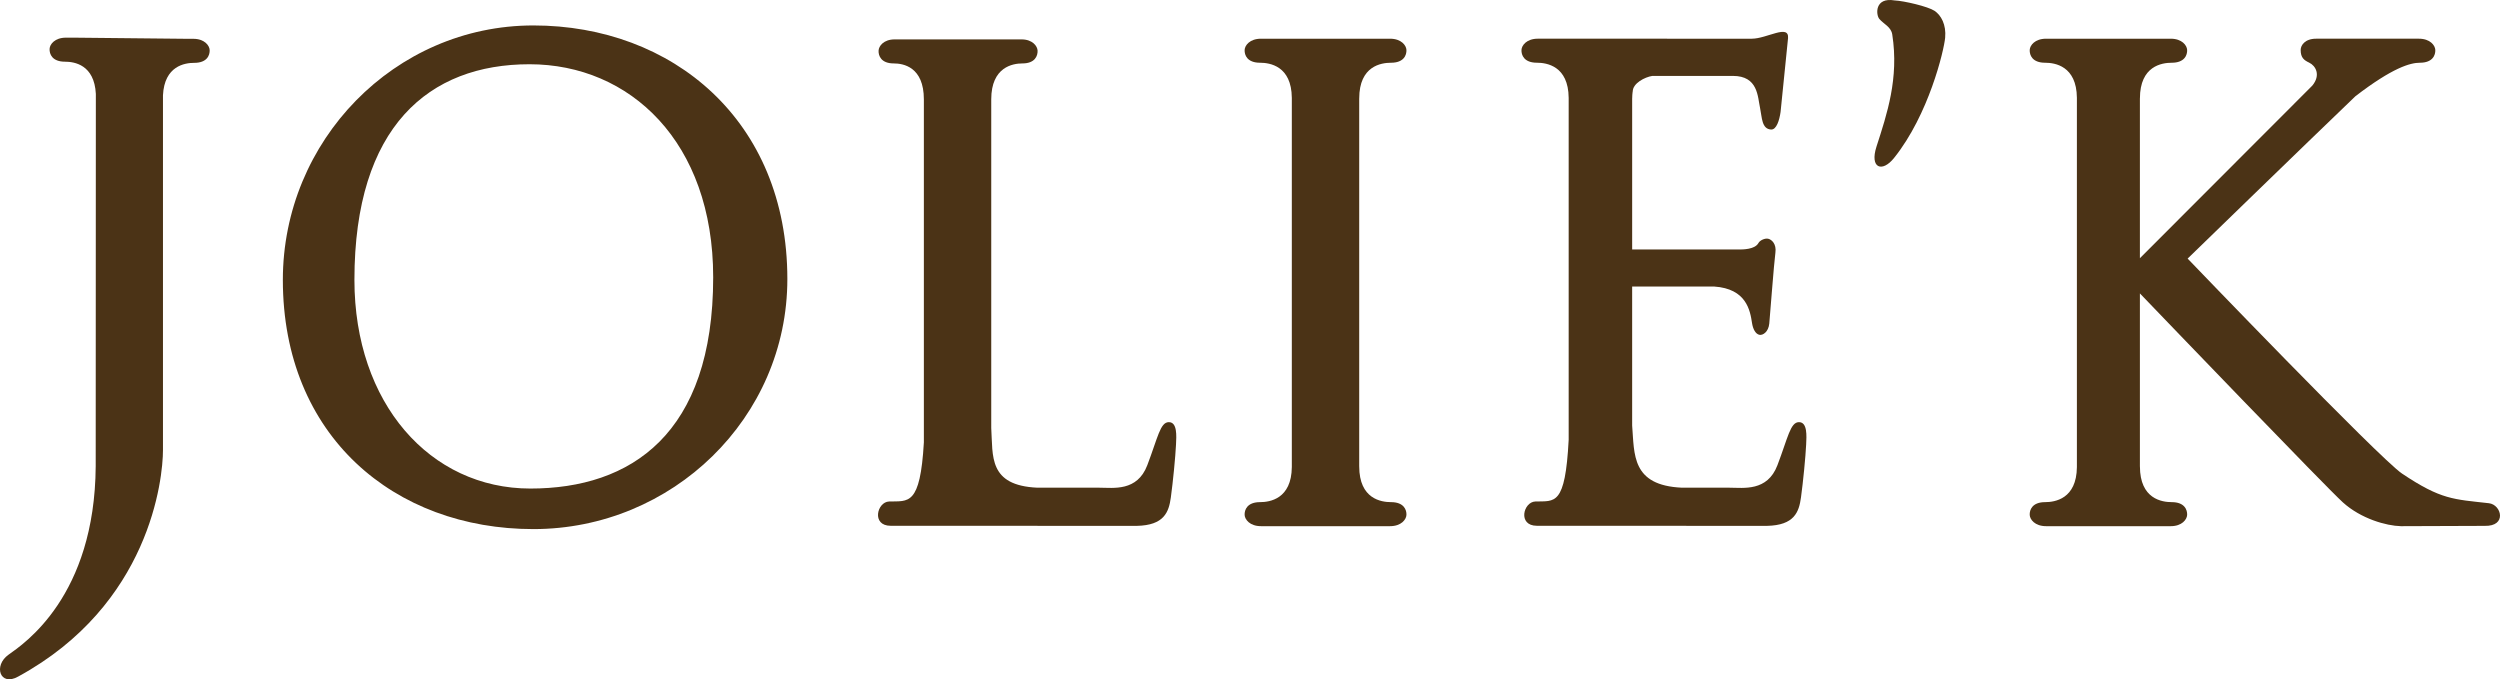 <?xml version="1.0" encoding="utf-8"?>
<!-- Generator: Adobe Illustrator 16.0.0, SVG Export Plug-In . SVG Version: 6.00 Build 0)  -->
<!DOCTYPE svg PUBLIC "-//W3C//DTD SVG 1.1//EN" "http://www.w3.org/Graphics/SVG/1.1/DTD/svg11.dtd">
<svg version="1.1" xmlns="http://www.w3.org/2000/svg" xmlns:xlink="http://www.w3.org/1999/xlink" x="0px" y="0px"
	 width="362.356px" height="98.459px" viewBox="0 0 362.356 98.459" enable-background="new 0 0 362.356 98.459"
	 xml:space="preserve">
<g id="レイヤー_1" display="none">
	<g display="inline">
		<g>
			<g>
				<path fill="#4B3316" d="M391.624,172.306c3.383-11.833,8.05-48.743,9.883-99.081c1.811-49.718-4.805-91.658-11.354-104.324
					c-0.004-0.001-0.008-0.003-0.012-0.005L391.624,172.306z"/>
				<path fill="#4B3316" d="M390.142-31.104c0.004,0.002,0.008,0.003,0.012,0.005c-0.004-0.008-0.008-0.015-0.012-0.022V-31.104z"/>
				<path fill="#4B3316" d="M373.84-57.588c0,9.639,4.178,18.137,10.534,23.159c1.768,1.396,3.706,2.517,5.768,3.325v-0.018v-52.947
					C380.667-80.354,373.84-69.905,373.84-57.588z M383.912-44.564v0.008c-0.536-0.385-1.041-0.918-1.499-1.584
					c-1.652-2.391-2.739-6.439-2.739-11.03c0-5.867,1.775-10.843,4.238-12.613V-44.564z"/>
				<path fill="#4B3316" d="M443.106-31.208h-52.947h-0.018c0.809,2.062,1.928,4,3.324,5.768
					c5.021,6.356,13.521,10.534,23.159,10.534C428.942-14.906,439.391-21.733,443.106-31.208z M428.82-24.979
					c-1.771,2.463-6.747,4.238-12.613,4.238c-4.591,0-8.64-1.087-11.03-2.739c-0.666-0.458-1.199-0.963-1.584-1.499h0.008H428.82z"
					/>
			</g>
			<path fill="#4B3316" d="M325.746-42.354c-29.183,0-54.122,4.619-64.263,11.146h128.525
				C379.867-37.736,354.928-42.354,325.746-42.354z"/>
		</g>
	</g>
</g>
<g id="レイヤー_3">
	<path fill="#4B3316" d="M28.015,5.625l-0.885,0L10.76,5.458l-1.198,0c-1.625,0-2.344,0.969-2.375,1.625
		C7.151,7.833,7.562,8.943,9.421,8.943c1.354,0,4.254,0.431,4.471,4.669l-0.021,53.954C13.746,86.433,3.496,93.293,1.246,94.886
		c-2.25,1.592-1.25,4.654,1.375,3.185c19.125-10.413,21-28.675,21-32.841c0-4.479,0-45.964,0-51.428
		c0.212-4.259,3.178-4.692,4.534-4.692c1.859,0,2.27-1.11,2.234-1.859C30.358,6.594,29.64,5.625,28.015,5.625z"/>
	<path fill="#4B3316" d="M201.619,72.781c-1.406,0-4.609-0.453-4.609-5.172h-0.003V14.266h0.003c0-4.719,3.203-5.172,4.609-5.172
		c1.859,0,2.27-1.11,2.234-1.859c-0.031-0.656-0.75-1.625-2.375-1.625l-0.885,0h-16.62l-1.198,0c-1.625,0-2.344,0.969-2.375,1.625
		c-0.036,0.749,0.375,1.859,2.234,1.859c1.398,0,4.569,0.452,4.606,5.093v53.501c-0.037,4.641-3.208,5.093-4.606,5.093
		c-1.859,0-2.27,1.11-2.234,1.859c0.031,0.656,0.75,1.625,2.375,1.625h1.198h16.62h0.885c1.625,0,2.344-0.969,2.375-1.625
		C203.889,73.892,203.479,72.781,201.619,72.781z"/>
	<path fill="#4B3316" d="M169.413,61.187c-1.25,0-1.583,2.209-3.125,6.251c-1.461,3.831-4.917,3.25-6.917,3.25s-9,0-9,0
		c-7.145-0.32-6.443-4.588-6.698-8.662v-47.63c0.005-4.707,3.141-5.203,4.521-5.203c1.828,0,2.232-1.11,2.196-1.859
		c-0.031-0.656-0.737-1.625-2.334-1.625l-0.869,0h-16.333l-1.177,0c-1.597,0-2.303,0.969-2.334,1.625
		c-0.036,0.749,0.369,1.859,2.196,1.859c1.381,0,4.368,0.495,4.368,5.214v49.712c-0.531,9.255-2.25,8.486-5.036,8.569
		c-1.749,0.052-2.604,3.521,0.229,3.521s35.677,0.011,35.677,0.011c3.958-0.084,4.635-1.99,4.927-4.115
		c0.316-2.303,0.667-5.917,0.75-7.667C170.514,63.186,170.663,61.187,169.413,61.187z"/>
	<path fill="#4B3316" d="M280.385,1.562c-0.953-0.625-4.41-1.438-5.781-1.5c-2.9-0.494-2.724,2.081-2.205,2.688
		c0.637,0.744,1.694,1.136,1.869,2.239c0.992,6.386-0.77,11.555-2.285,16.261c-1.014,3.145,0.834,3.812,2.562,1.625
		c5.006-6.25,7.211-15.515,7.391-17.406C282.113,3.578,281.34,2.188,280.385,1.562z"/>
	<path fill="#4B3316" d="M77.309,3.688c-20.124,0-36.312,16.717-36.312,36.875c0,22.656,16.188,36.125,36.312,36.125
		s36.812-16.092,36.812-36.25C114.121,17.438,97.433,3.688,77.309,3.688z M76.871,70.812c-14.553,0-25.5-12.375-25.5-30.25
		c0-22.25,10.822-31.25,25.375-31.25s26.625,11.262,26.625,30.875C103.371,62.938,91.424,70.812,76.871,70.812z"/>
	<path fill="#4B3316" d="M360.746,72.938c-5.116-0.583-6.896-0.479-12.583-4.291c-3.281-2.199-31.083-31.166-31.083-31.166
		s17.297-16.806,24.324-23.537c5.389-4.14,7.948-4.851,9.341-4.851c1.859,0,2.27-1.11,2.234-1.859
		c-0.031-0.656-0.75-1.625-2.375-1.625l-0.885,0l-14.016,0c-1.625,0-2.239,0.968-2.239,1.625c0,1.141,0.487,1.489,1.239,1.849
		c0.926,0.443,1.716,1.784,0.452,3.321l-24.993,25.022V14.266h0.004c0-4.719,3.203-5.172,4.609-5.172c1.859,0,2.27-1.11,2.234-1.859
		c-0.031-0.656-0.75-1.625-2.375-1.625l-0.885,0h-15.985l-1.198,0c-1.625,0-2.344,0.969-2.375,1.625
		c-0.036,0.749,0.375,1.859,2.234,1.859c1.396,0,4.562,0.452,4.605,5.082v53.523c-0.043,4.63-3.209,5.082-4.605,5.082
		c-1.859,0-2.271,1.11-2.234,1.859c0.031,0.656,0.75,1.625,2.375,1.625h1.198h15.985h0.885c1.625,0,2.344-0.969,2.375-1.625
		c0.035-0.749-0.375-1.859-2.234-1.859c-1.406,0-4.609-0.453-4.609-5.172h-0.004V42.528c3.383,3.521,26.98,28.081,29.417,30.285
		c2.625,2.375,6.292,3.405,8.417,3.452l12.124-0.044C363.413,76.313,362.58,73.146,360.746,72.938z"/>
	<path fill="#4B3316" d="M260.746,61.187c-1.25,0-1.584,2.209-3.125,6.251c-1.461,3.831-4.916,3.25-6.916,3.25s-6.916,0-6.916,0
		c-7.34-0.329-6.887-4.841-7.221-9.013V41.531h11.889c4.681,0.314,5.21,3.472,5.486,5.291c0.132,0.866,0.511,1.604,1.084,1.709
		c0.492,0.091,1.291-0.417,1.416-1.625c0.052-0.498,0.698-8.947,0.886-10.259s-0.554-1.932-1.041-2.043
		c-0.458-0.104-1.188,0.208-1.417,0.625c-0.526,0.956-2.36,0.933-2.86,0.933h-0.577h-14.865V14.266h0.004
		c0-0.357,0.028-0.683,0.068-0.993h0.011c0-1.208,1.761-2.104,2.845-2.271h11.666c3.667,0,3.584,2.981,3.959,4.731
		c0.273,1.274,0.21,2.969,1.583,3.042c0.792,0.042,1.209-1.375,1.375-2.542l1.083-10.707c0.167-2.085-3.083,0.084-5.25,0.084
		h-12.283c-0.009,0-0.017-0.002-0.025-0.002l-0.885,0h-16.62l-1.198,0c-1.625,0-2.344,0.969-2.375,1.625
		c-0.036,0.749,0.375,1.859,2.234,1.859c1.398,0,4.569,0.452,4.606,5.093V63.75c-0.505,9.638-2.005,8.854-4.828,8.938
		c-1.749,0.052-2.604,3.521,0.229,3.521s33.344,0.011,33.344,0.011c3.957-0.084,4.635-1.99,4.926-4.115
		c0.316-2.303,0.667-5.917,0.75-7.667C261.848,63.186,261.996,61.187,260.746,61.187z"/>
</g>
<g id="レイヤー_4" display="none">
	<path display="inline" fill="#4B3316" d="M144.449,129c-0.829,0-1.5-0.672-1.5-1.5v-18.812c0-0.828,0.671-1.5,1.5-1.5
		s1.5,0.672,1.5,1.5V127.5C145.949,128.328,145.277,129,144.449,129z"/>
	<path display="inline" fill="#4B3316" d="M220.824,129c-0.829,0-1.5-0.672-1.5-1.5v-26.812c0-0.828,0.671-1.5,1.5-1.5
		s1.5,0.672,1.5,1.5V127.5C222.324,128.328,221.652,129,220.824,129z"/>
	<path display="inline" fill="#4B3316" d="M109.386,99.188c-0.829,0-1.5,0.672-1.5,1.5v10.875H93.72v-10.875
		c0-0.828-0.671-1.5-1.5-1.5s-1.5,0.672-1.5,1.5V127.5c0,0.828,0.671,1.5,1.5,1.5s1.5-0.672,1.5-1.5v-12.938h14.167V127.5
		c0,0.828,0.671,1.5,1.5,1.5s1.5-0.672,1.5-1.5v-26.812C110.886,99.859,110.215,99.188,109.386,99.188z"/>
	<circle display="inline" fill="#4B3316" cx="144.355" cy="100.719" r="2.219"/>
	<path display="inline" fill="#4B3316" d="M237.811,107.638c-5.977,0-10.823,4.846-10.823,10.823s4.846,10.823,10.823,10.823
		c5.978,0,10.823-4.846,10.823-10.823S243.788,107.638,237.811,107.638z M237.811,126.786c-4.598,0-8.325-3.728-8.325-8.325
		s3.727-8.325,8.325-8.325c4.599,0,8.326,3.728,8.326,8.325S242.409,126.786,237.811,126.786z"/>
	<path display="inline" fill="#4B3316" d="M212.803,107.188c-0.829,0-1.5,0.672-1.5,1.5v2.818c-1.985-2.363-4.959-3.868-8.288-3.868
		c-5.977,0-10.823,4.846-10.823,10.823s4.846,10.823,10.823,10.823c3.328,0,6.302-1.505,8.288-3.868v2.084
		c0,0.828,0.671,1.5,1.5,1.5s1.5-0.672,1.5-1.5v-18.812C214.303,107.859,213.631,107.188,212.803,107.188z M203.015,126.786
		c-4.598,0-8.325-3.728-8.325-8.325s3.728-8.325,8.325-8.325c4.343,0,7.906,3.327,8.288,7.57v1.51
		C210.921,123.459,207.358,126.786,203.015,126.786z"/>
	<path display="inline" fill="#4B3316" d="M136.747,107.188c-0.829,0-1.5,0.672-1.5,1.5v2.818c-1.985-2.363-4.959-3.868-8.288-3.868
		c-5.978,0-10.823,4.846-10.823,10.823s4.846,10.823,10.823,10.823c3.328,0,6.302-1.505,8.288-3.868v2.084
		c0,0.828,0.671,1.5,1.5,1.5s1.5-0.672,1.5-1.5v-18.812C138.247,107.859,137.576,107.188,136.747,107.188z M126.959,126.786
		c-4.598,0-8.326-3.728-8.326-8.325s3.728-8.325,8.326-8.325c4.346,0,7.91,3.332,8.288,7.58v1.49
		C134.87,123.454,131.306,126.786,126.959,126.786z"/>
	<path display="inline" fill="#4B3316" d="M158.584,106.549c-1.522,0-3.386,0.89-5.135,3.568v-1.43c0-0.828-0.671-1.5-1.5-1.5
		s-1.5,0.672-1.5,1.5V127.5c0,0.828,0.671,1.5,1.5,1.5s1.5-0.672,1.5-1.5v-13.397c0.743-1.917,2.216-3.754,3.438-4.29
		c0.688-0.208,1.377-0.111,2.035-0.074c1.488,0.082,2.002-0.959,2.002-1.584S160.386,106.549,158.584,106.549z"/>
	<path display="inline" fill="#4B3316" d="M263.679,107.396c-2.944,0-5.88,1.566-7.209,3.279v-1.987c0-0.828-0.672-1.5-1.5-1.5
		s-1.5,0.672-1.5,1.5V127.5c0,0.828,0.672,1.5,1.5,1.5s1.5-0.672,1.5-1.5v-11.271c0-1.5,2.198-5.792,6.573-5.792
		c4.126,0,5.594,2.875,5.594,4.875v12.141c0,0.854,0.672,1.547,1.5,1.547s1.5-0.693,1.5-1.547v-12.635
		C271.637,109.688,266.679,107.396,263.679,107.396z"/>
	<path display="inline" fill="#4B3316" d="M180.282,129.046c-0.908,0-1.846-0.133-2.783-0.428c-3.912-1.231-5.493-4.098-5.558-4.22
		c-0.393-0.729-0.12-1.639,0.61-2.031c0.729-0.395,1.639-0.12,2.032,0.609c0.038,0.066,1.114,1.93,3.817,2.78
		c2.76,0.867,5.361-0.365,6.177-1.589c1.376-2.064,0.491-4.742-1.161-6.138l-0.467-0.406c-1.156-1.011-4.228-3.695-6.594-5.492
		c-2.742-2.082-3.748-5.255-2.624-8.279c1.126-3.03,4.342-4.694,8.004-4.148c3.535,0.53,5.36,4.167,5.436,4.321
		c0.365,0.744,0.059,1.643-0.685,2.008c-0.743,0.366-1.638,0.06-2.005-0.678l0,0c-0.012-0.024-1.222-2.389-3.192-2.685
		c-2.221-0.332-4.128,0.561-4.746,2.227c-0.665,1.79-0.072,3.556,1.626,4.846c2.448,1.858,5.576,4.593,6.754,5.622l0.43,0.375
		c3.08,2.603,3.819,6.942,1.719,10.092C185.87,127.635,183.239,129.046,180.282,129.046z"/>
</g>
</svg>
